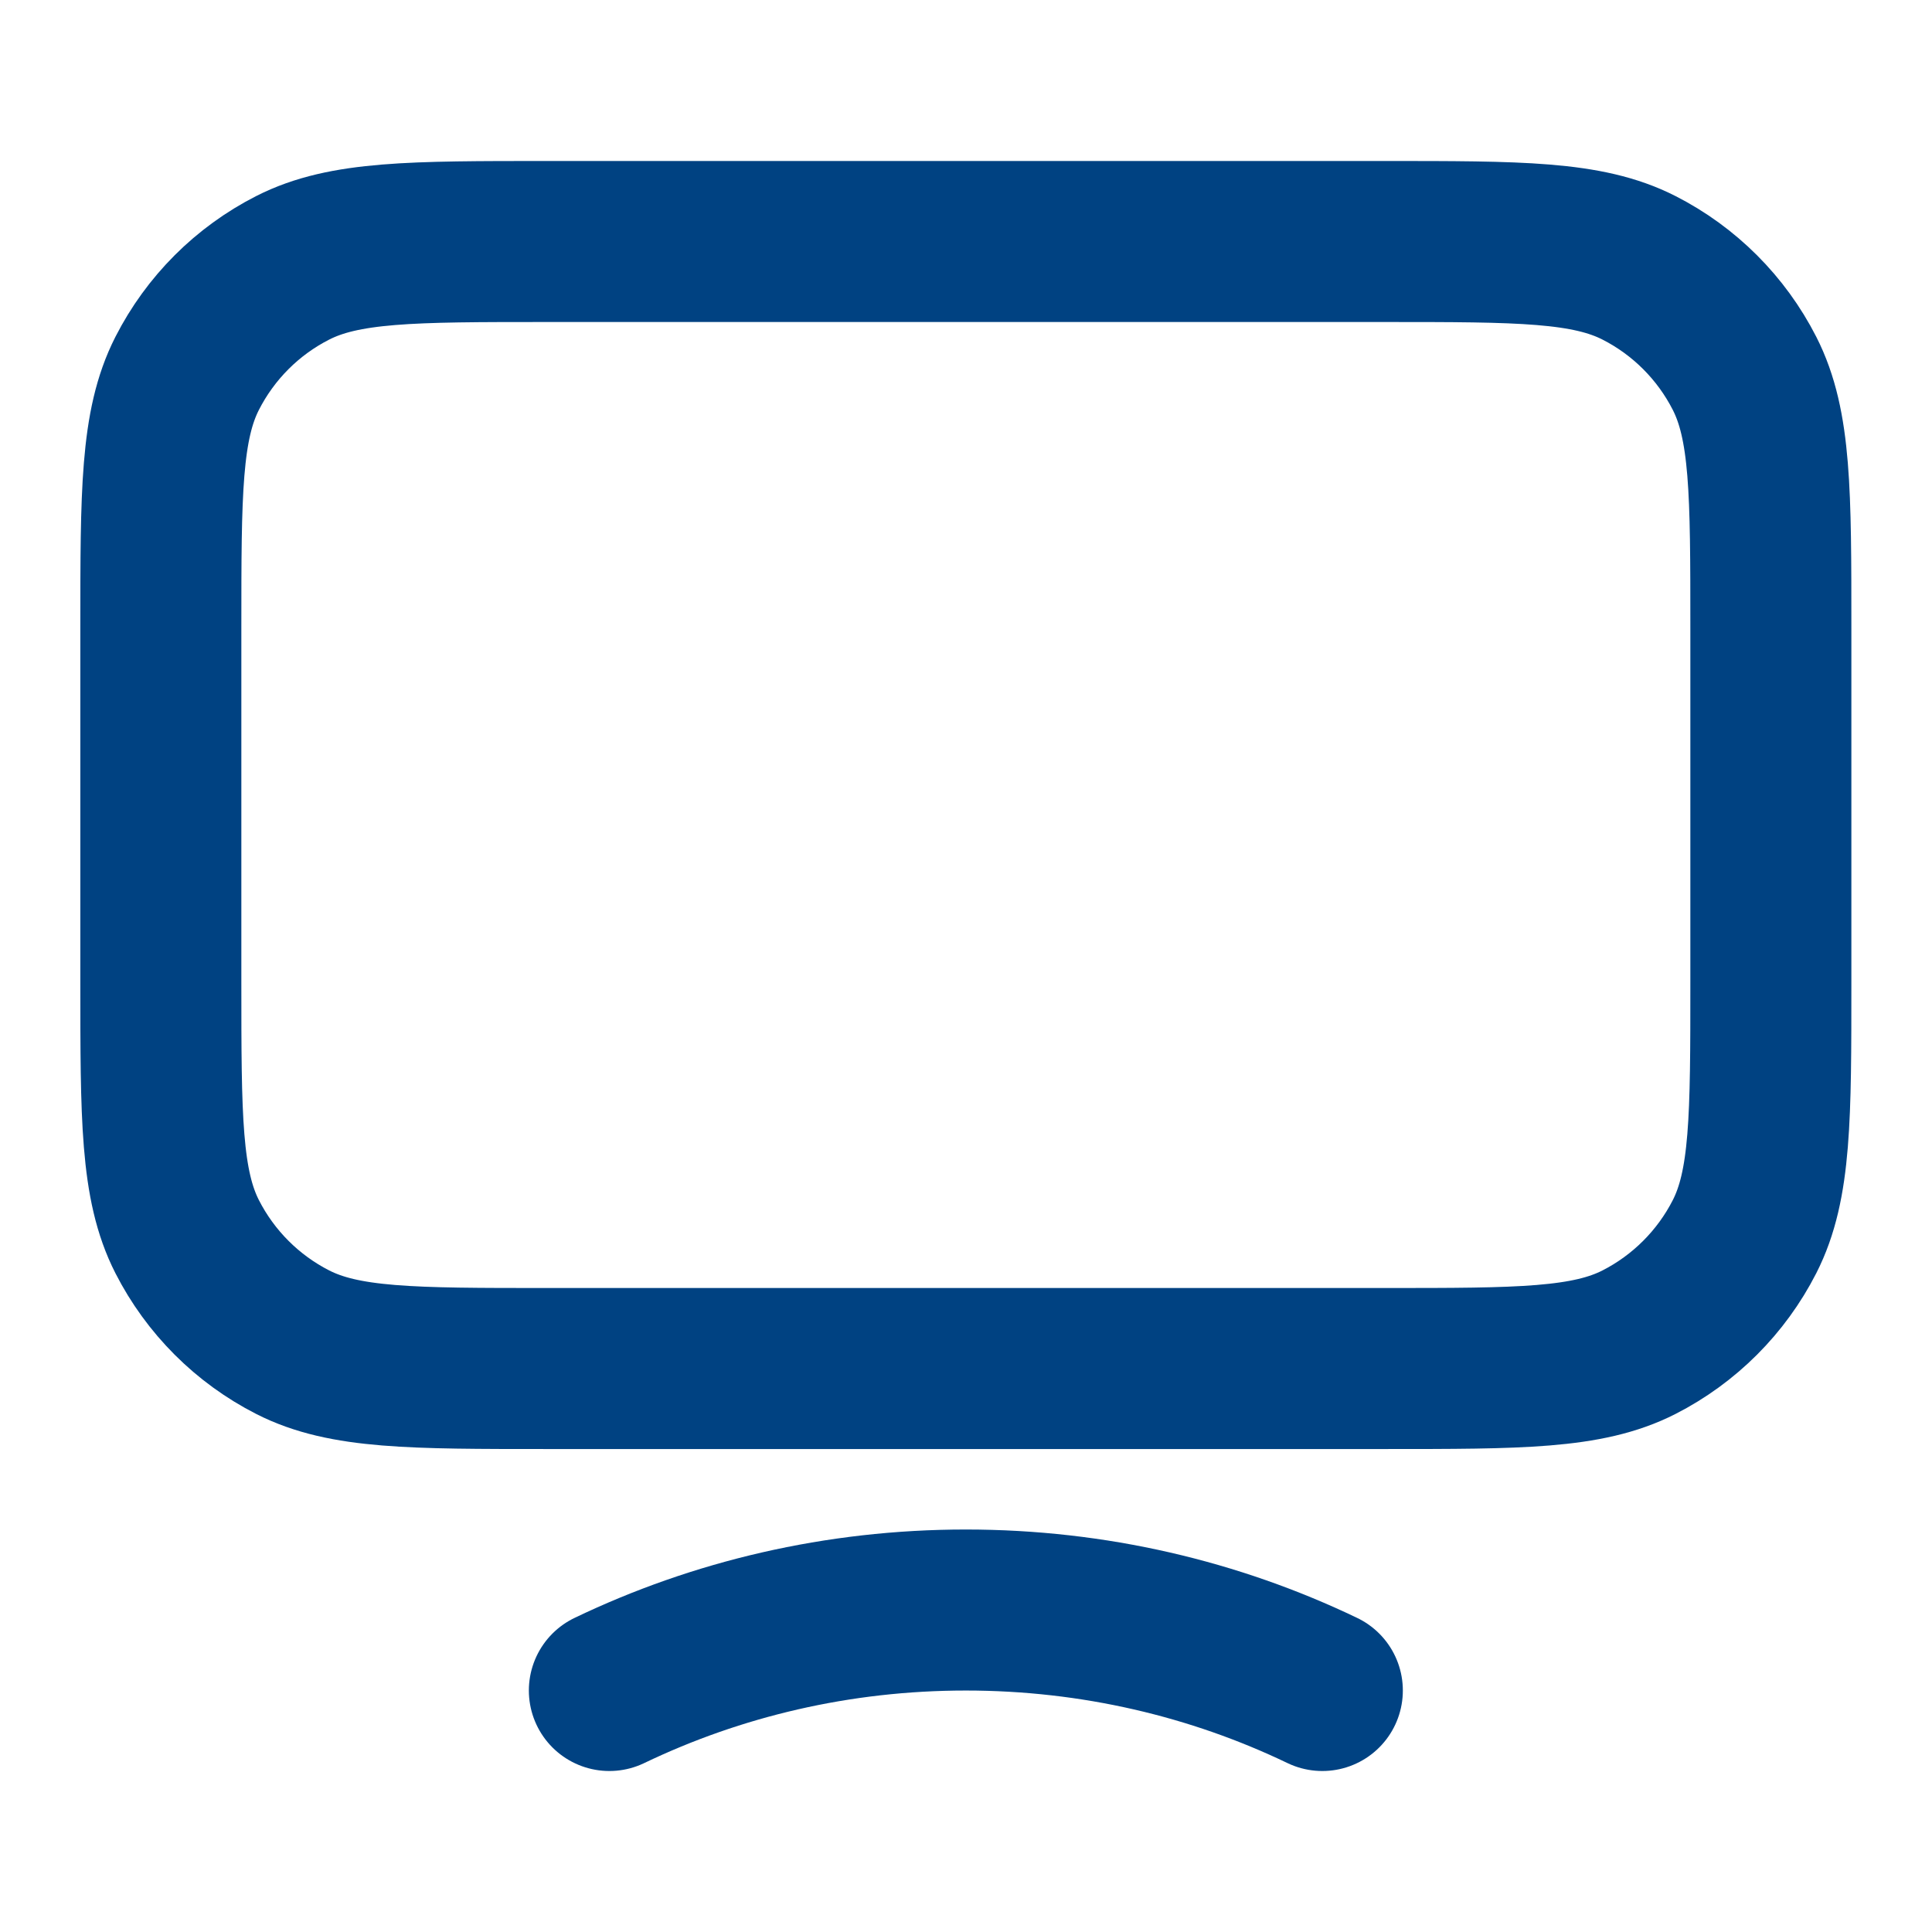 <svg width="32" height="32" viewBox="0 0 32 32" fill="none" xmlns="http://www.w3.org/2000/svg">
<path d="M10.093 28C11.873 27.146 13.877 26.667 15.997 26.667C18.117 26.667 20.122 27.146 21.902 28M9.064 22.667H22.931C25.171 22.667 26.291 22.667 27.147 22.231C27.899 21.847 28.511 21.235 28.895 20.483C29.331 19.627 29.331 18.507 29.331 16.267V10.4C29.331 8.16 29.331 7.04 28.895 6.184C28.511 5.431 27.899 4.819 27.147 4.436C26.291 4 25.171 4 22.931 4H9.064C6.824 4 5.704 4 4.848 4.436C4.095 4.819 3.484 5.431 3.1 6.184C2.664 7.04 2.664 8.16 2.664 10.4V16.267C2.664 18.507 2.664 19.627 3.1 20.483C3.484 21.235 4.095 21.847 4.848 22.231C5.704 22.667 6.824 22.667 9.064 22.667Z" stroke="#004282" stroke-width="2.667" stroke-linecap="round" stroke-linejoin="round"/>
</svg>

